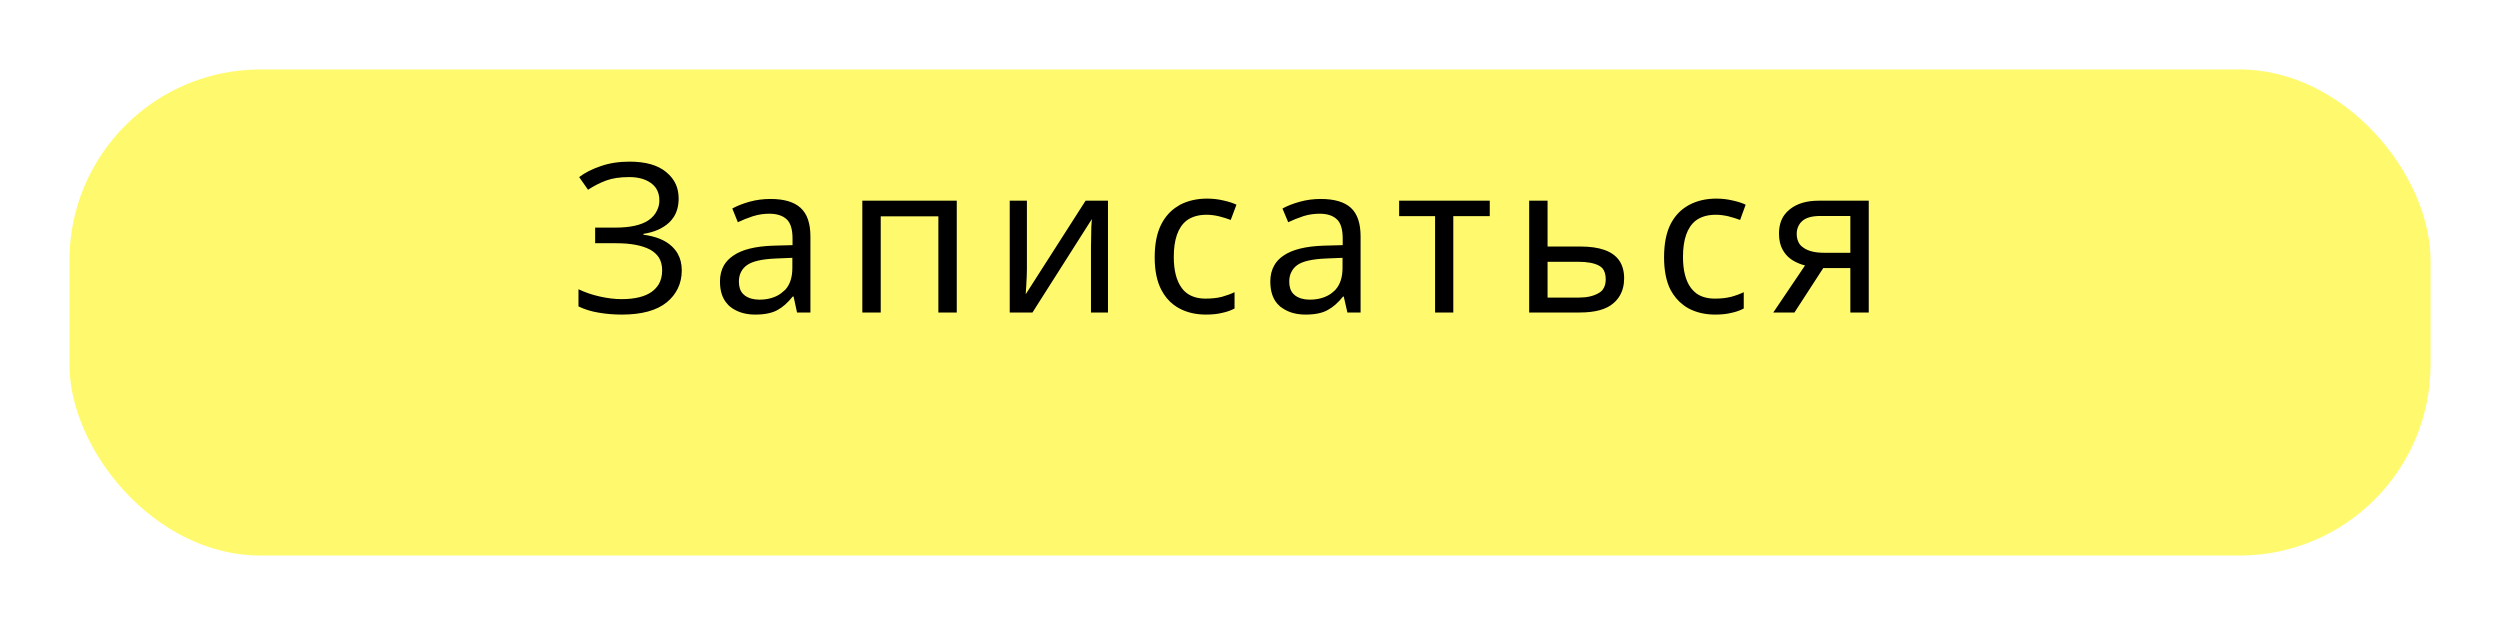 <?xml version="1.0" encoding="UTF-8"?> <svg xmlns="http://www.w3.org/2000/svg" xmlns:xlink="http://www.w3.org/1999/xlink" width="144" height="36" viewBox="0 0 144 36" fill="none"><desc> Created with Pixso. </desc><defs><filter id="filter_55_244_dd" x="0" y="0" width="144" height="36" filterUnits="userSpaceOnUse" color-interpolation-filters="sRGB"><feFlood flood-opacity="0" result="BackgroundImageFix"></feFlood><feColorMatrix in="SourceAlpha" type="matrix" values="0 0 0 0 0 0 0 0 0 0 0 0 0 0 0 0 0 0 127 0" result="hardAlpha"></feColorMatrix><feOffset dx="0" dy="4"></feOffset><feGaussianBlur stdDeviation="1.333"></feGaussianBlur><feComposite in2="hardAlpha" operator="out" k2="-1" k3="1"></feComposite><feColorMatrix type="matrix" values="0 0 0 0 0 0 0 0 0 0 0 0 0 0 0 0 0 0 0.25 0"></feColorMatrix><feBlend mode="normal" in2="BackgroundImageFix" result="effect_dropShadow_1"></feBlend><feBlend mode="normal" in="SourceGraphic" in2="effect_dropShadow_1" result="shape"></feBlend></filter></defs><g filter="url(#filter_55_244_dd)"><rect id="Прямоугольник 109" x="4" rx="11" width="136" height="28" fill="#FFFA6D" fill-opacity="1"></rect></g><path id="Записаться" d="M38.8 12.51Q39.09 12.07 39.09 11.43Q39.09 10.99 38.93 10.62Q38.75 10.22 38.37 9.91Q37.65 9.31 36.26 9.31Q35.34 9.31 34.6 9.57Q33.86 9.82 33.36 10.2L33.87 10.93Q34.37 10.6 34.91 10.4Q35.44 10.2 36.25 10.2Q37.01 10.2 37.49 10.54Q37.68 10.68 37.8 10.86Q37.98 11.15 37.98 11.54Q37.98 11.85 37.85 12.11Q37.7 12.45 37.35 12.69Q36.72 13.11 35.44 13.11L34.28 13.11L34.28 14.01L35.5 14.01Q36.75 14.01 37.45 14.38Q37.77 14.56 37.95 14.83Q38.14 15.14 38.14 15.57Q38.14 16.04 37.94 16.38Q37.79 16.62 37.55 16.8Q36.96 17.23 35.8 17.23Q35.22 17.23 34.55 17.08Q33.88 16.93 33.32 16.66L33.32 17.65Q33.86 17.91 34.49 18.01Q35.12 18.12 35.82 18.12Q37.54 18.12 38.41 17.41Q38.83 17.06 39.04 16.62Q39.27 16.15 39.27 15.57Q39.27 15.02 39.03 14.6Q38.9 14.38 38.7 14.19Q38.14 13.66 37.06 13.52L37.06 13.47Q37.99 13.33 38.54 12.82Q38.69 12.68 38.8 12.51ZM67.94 17.77Q68.6 18.12 69.46 18.12Q70.01 18.12 70.4 18.02Q70.79 17.94 71.11 17.77L71.11 16.83Q70.77 16.99 70.37 17.1Q69.97 17.2 69.44 17.2Q68.8 17.2 68.38 16.9Q68.2 16.77 68.07 16.59Q67.61 15.97 67.61 14.8Q67.61 13.29 68.34 12.71Q68.79 12.37 69.5 12.37Q69.84 12.37 70.22 12.46Q70.61 12.56 70.89 12.67L71.22 11.79Q70.93 11.65 70.48 11.55Q70.02 11.44 69.53 11.44Q68.66 11.44 67.98 11.79Q67.84 11.87 67.71 11.96Q67.22 12.3 66.91 12.88Q66.51 13.63 66.51 14.82Q66.51 15.96 66.89 16.69Q67.17 17.23 67.61 17.56Q67.77 17.68 67.94 17.77ZM97.27 17.77Q97.94 18.12 98.79 18.12Q99.34 18.12 99.73 18.02Q100.12 17.94 100.44 17.77L100.44 16.83Q100.11 16.99 99.7 17.1Q99.3 17.2 98.78 17.2Q98.13 17.2 97.71 16.9Q97.54 16.77 97.4 16.59Q96.94 15.97 96.94 14.8Q96.94 13.29 97.67 12.71Q98.12 12.37 98.83 12.37Q99.17 12.37 99.56 12.46Q99.94 12.56 100.23 12.67L100.55 11.79Q100.26 11.65 99.81 11.55Q99.35 11.44 98.86 11.44Q97.99 11.44 97.32 11.79Q97.17 11.87 97.04 11.96Q96.55 12.3 96.24 12.88Q95.85 13.63 95.85 14.82Q95.85 15.96 96.22 16.69Q96.51 17.23 96.95 17.56Q97.1 17.68 97.27 17.77ZM46.11 11.97Q45.55 11.46 44.38 11.46Q43.75 11.46 43.17 11.62Q42.6 11.78 42.18 12.01L42.5 12.8Q42.9 12.61 43.35 12.46Q43.39 12.45 43.42 12.44Q43.85 12.31 44.31 12.31Q44.95 12.31 45.3 12.62Q45.65 12.93 45.65 13.74L45.65 14.12L44.55 14.15Q42.98 14.2 42.23 14.73Q41.89 14.96 41.7 15.28Q41.47 15.68 41.47 16.21Q41.47 17.04 41.89 17.5Q41.96 17.59 42.05 17.66Q42.12 17.71 42.2 17.77Q42.74 18.12 43.5 18.12Q44.31 18.12 44.78 17.86Q45.24 17.61 45.66 17.08L45.71 17.08L45.91 18L46.68 18L46.68 13.62Q46.68 12.49 46.12 11.98Q46.12 11.97 46.11 11.97ZM77.81 11.97Q77.25 11.46 76.07 11.46Q75.45 11.46 74.87 11.62Q74.29 11.78 73.87 12.01L74.2 12.8Q74.6 12.61 75.05 12.46Q75.08 12.45 75.11 12.44Q75.54 12.31 76.01 12.31Q76.65 12.31 76.99 12.62Q77.34 12.93 77.34 13.74L77.34 14.12L76.25 14.15Q74.68 14.2 73.92 14.73Q73.58 14.96 73.4 15.28Q73.17 15.68 73.17 16.21Q73.17 17.04 73.58 17.5Q73.66 17.59 73.74 17.66Q73.82 17.71 73.9 17.77Q74.43 18.12 75.2 18.12Q76.01 18.12 76.47 17.86Q76.94 17.61 77.36 17.08L77.4 17.08L77.61 18L78.37 18L78.37 13.62Q78.37 12.49 77.82 11.98Q77.81 11.97 77.81 11.97ZM55.11 18L55.11 11.56L49.67 11.56L49.67 18L50.73 18L50.73 12.46L54.05 12.46L54.05 18L55.11 18ZM59.14 15.92Q59.15 15.63 59.15 15.49L59.15 11.56L58.16 11.56L58.16 18L59.47 18L62.89 12.62Q62.88 12.77 62.86 13.08Q62.85 13.39 62.85 13.7Q62.84 14.01 62.84 14.2L62.84 18L63.82 18L63.82 11.56L62.53 11.56L59.08 16.95Q59.1 16.78 59.11 16.5Q59.13 16.21 59.14 15.92ZM83.71 12.45L85.81 12.45L85.81 11.56L80.59 11.56L80.59 12.45L82.66 12.45L82.66 18L83.71 18L83.71 12.45ZM93.25 14.98Q92.68 14.2 91.04 14.2L89.14 14.2L89.14 11.56L88.08 11.56L88.08 18L90.99 18Q92.33 18 92.94 17.46Q93.16 17.27 93.3 17.03Q93.55 16.61 93.55 16.03Q93.55 15.4 93.25 14.98ZM102.14 18L103.36 18L105.02 15.44L106.58 15.44L106.58 18L107.64 18L107.64 11.56L104.75 11.56Q103.72 11.56 103.1 12.05Q102.91 12.2 102.78 12.38Q102.47 12.81 102.47 13.46Q102.47 14.02 102.69 14.4Q102.86 14.7 103.11 14.89Q103.18 14.94 103.25 14.99Q103.6 15.2 103.97 15.29L102.14 18ZM103.65 14.05Q103.49 13.81 103.49 13.47Q103.49 13.2 103.61 12.98Q103.68 12.84 103.81 12.73Q104.13 12.44 104.86 12.44L106.58 12.44L106.58 14.56L105.07 14.56Q104.32 14.56 103.91 14.29Q103.75 14.19 103.65 14.05ZM43.03 15.27Q43.49 14.94 44.69 14.89L45.64 14.85L45.64 15.43Q45.64 16.23 45.24 16.68Q45.17 16.75 45.09 16.81Q44.99 16.9 44.88 16.97Q44.4 17.26 43.74 17.26Q43.23 17.26 42.9 17.02Q42.9 17.01 42.89 17.01Q42.83 16.96 42.78 16.91Q42.56 16.66 42.56 16.22Q42.56 15.86 42.72 15.6Q42.83 15.41 43.03 15.27ZM74.72 15.27Q75.18 14.94 76.38 14.89L77.33 14.85L77.33 15.43Q77.33 16.23 76.93 16.68Q76.87 16.75 76.79 16.81Q76.69 16.9 76.58 16.97Q76.1 17.26 75.44 17.26Q74.93 17.26 74.6 17.02Q74.59 17.01 74.59 17.01Q74.53 16.96 74.48 16.91Q74.26 16.66 74.26 16.22Q74.26 15.86 74.42 15.6Q74.53 15.41 74.72 15.27ZM92.29 15.44Q92.49 15.67 92.49 16.09Q92.49 16.45 92.32 16.68Q92.22 16.81 92.05 16.9Q91.62 17.14 90.95 17.14L89.14 17.14L89.14 15.08L90.92 15.08Q91.67 15.08 92.08 15.29Q92.2 15.35 92.29 15.44Z" fill="#000000" fill-opacity="1" fill-rule="evenodd"></path></svg> 